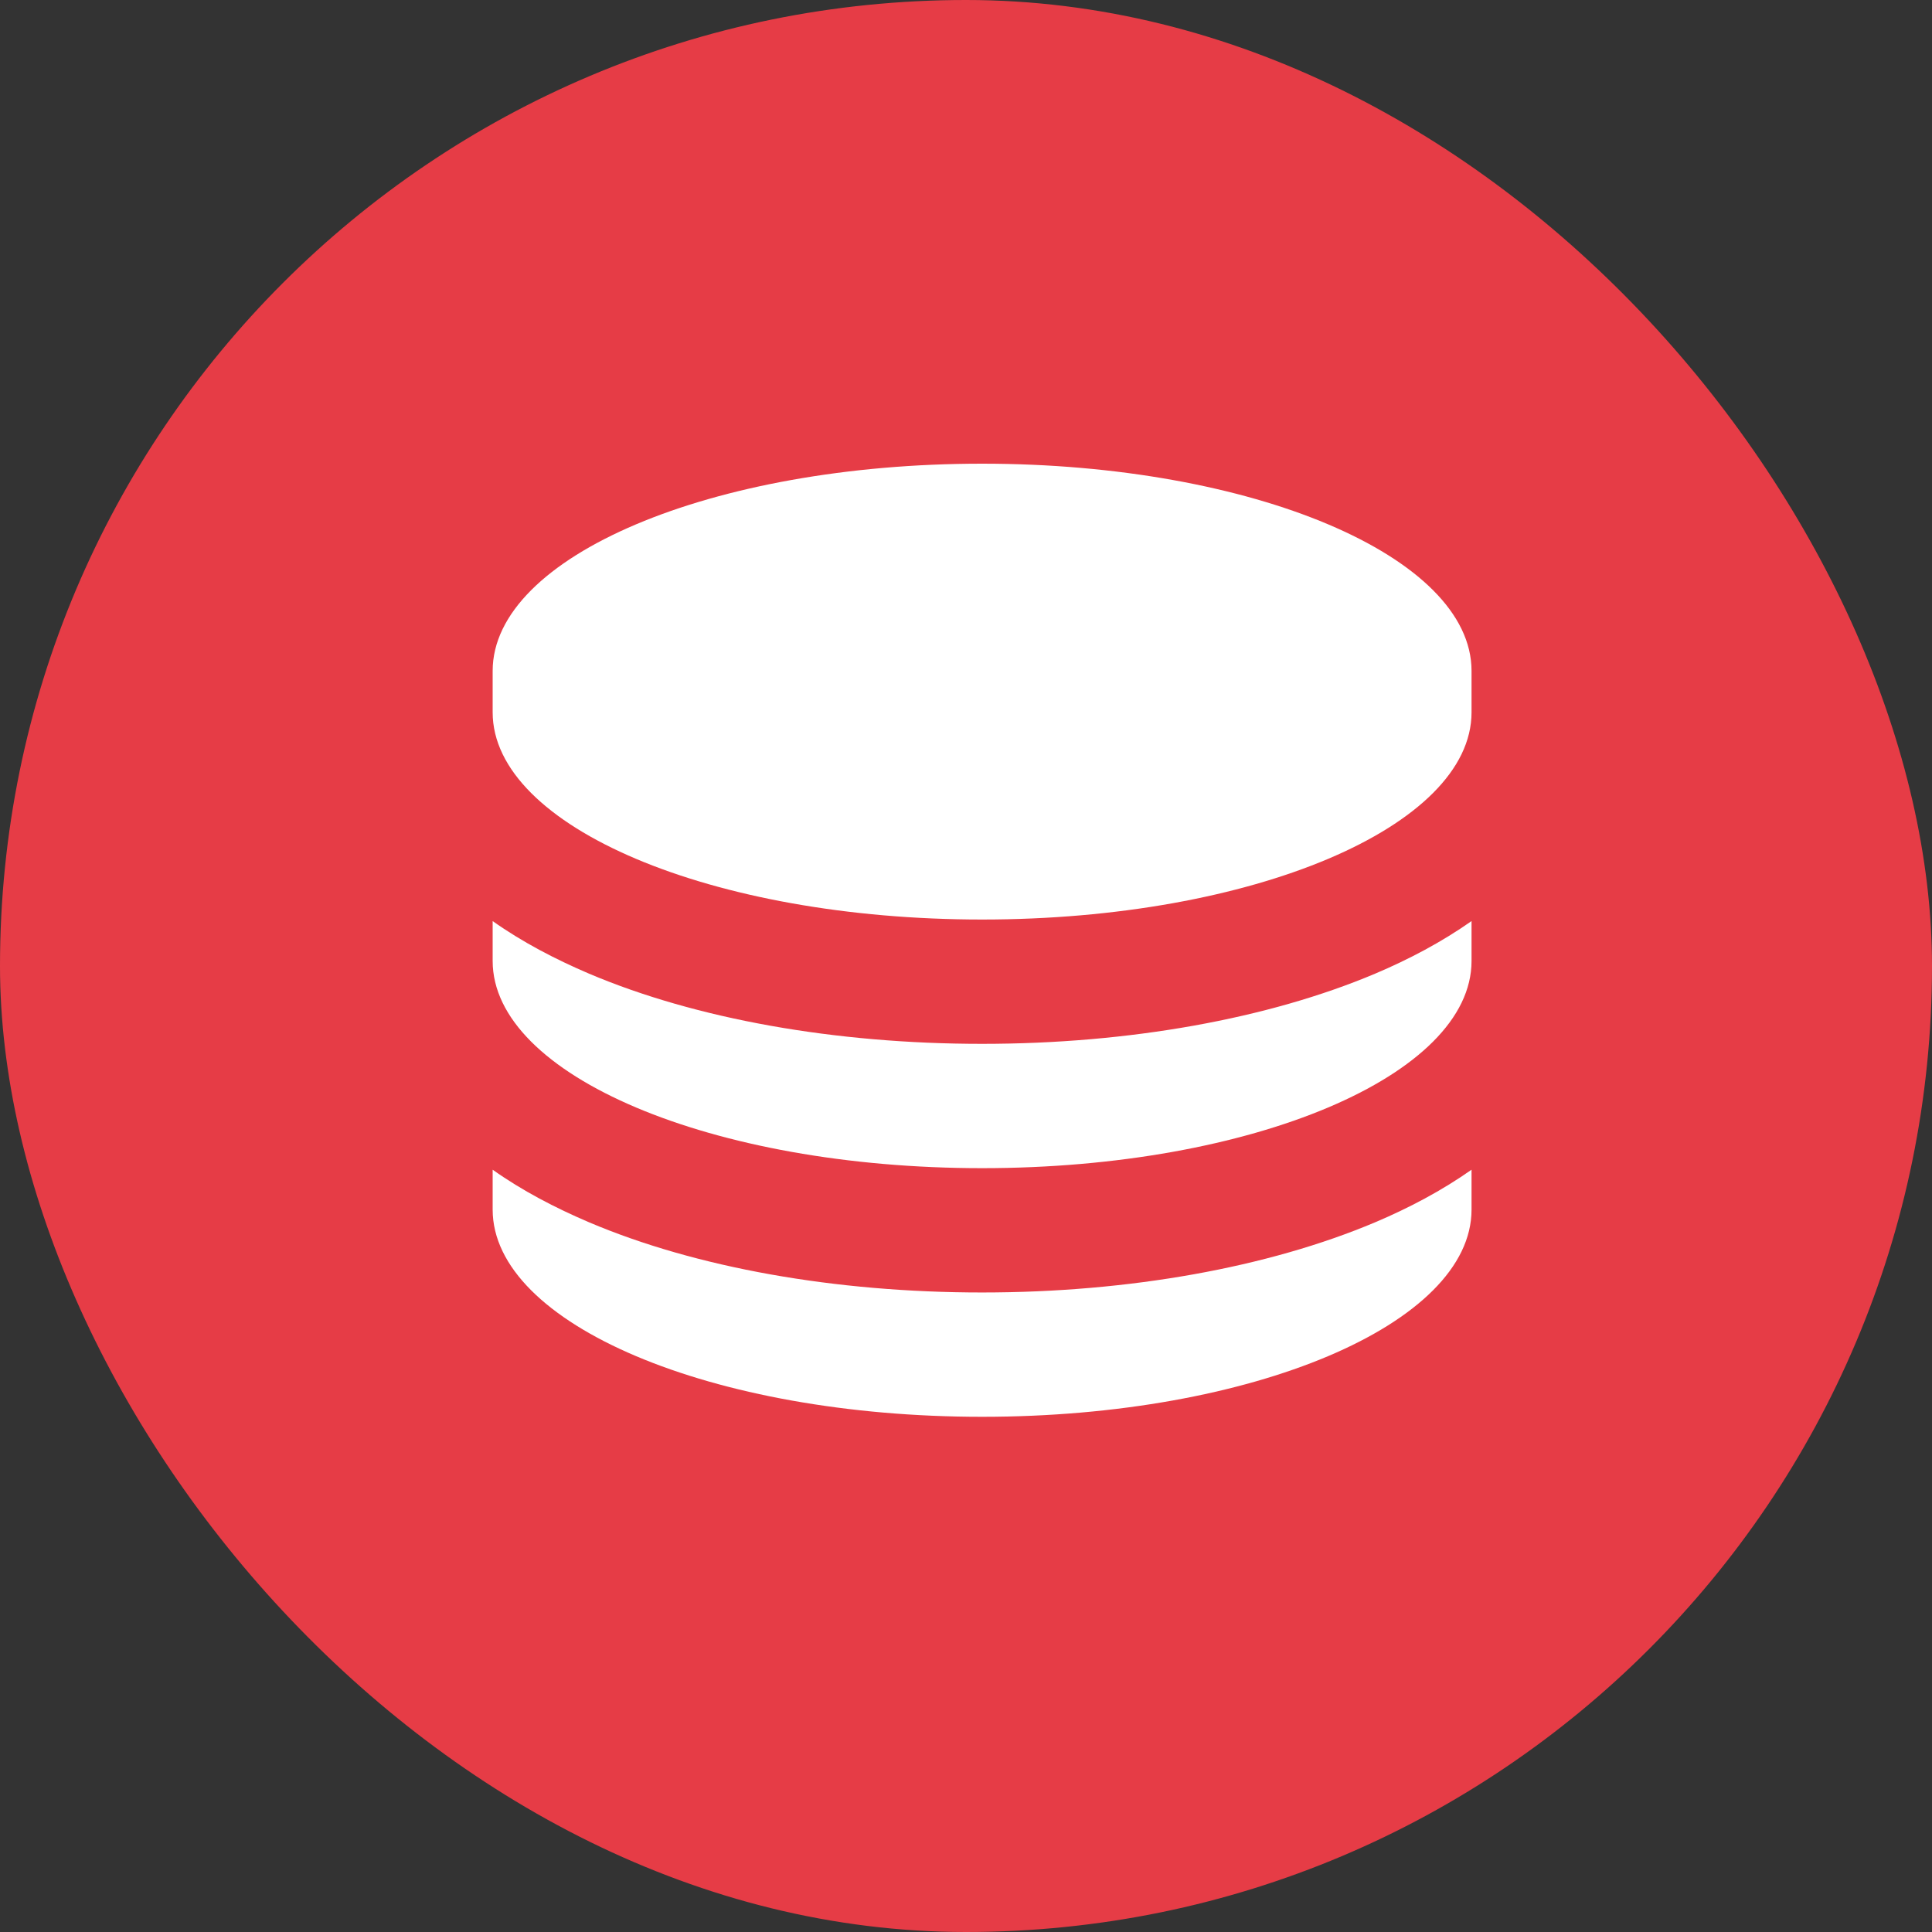 <?xml version="1.0" encoding="UTF-8"?> <svg xmlns="http://www.w3.org/2000/svg" width="75" height="75" viewBox="0 0 75 75" fill="none"><rect x="0" y="0" width="75" height="75" fill="#333333" stroke="none"/><rect width="75" height="75" rx="37.5" fill="#E63C46"></rect><path d="M19.125 27.652V26.044C19.125 21.599 27.635 18 38.125 18C48.615 18 57.125 21.599 57.125 26.044V27.652C57.125 32.096 48.615 35.696 38.125 35.696C27.635 35.696 19.125 32.096 19.125 27.652ZM57.125 37.304C57.125 41.748 48.615 45.348 38.125 45.348C27.635 45.348 19.125 41.748 19.125 37.304V35.756C20.273 36.57 21.549 37.234 22.866 37.797C27.012 39.556 32.415 40.522 38.125 40.522C43.835 40.522 49.238 39.547 53.384 37.797C54.691 37.244 55.967 36.57 57.125 35.756V37.304ZM57.125 45.408V46.956C57.125 51.401 48.615 55 38.125 55C27.635 55 19.125 51.401 19.125 46.956V45.408C20.273 46.223 21.549 46.886 22.866 47.449C27.012 49.209 32.415 50.174 38.125 50.174C43.835 50.174 49.238 49.199 53.384 47.449C54.691 46.896 55.967 46.223 57.125 45.408Z" fill="white"></path></svg> 